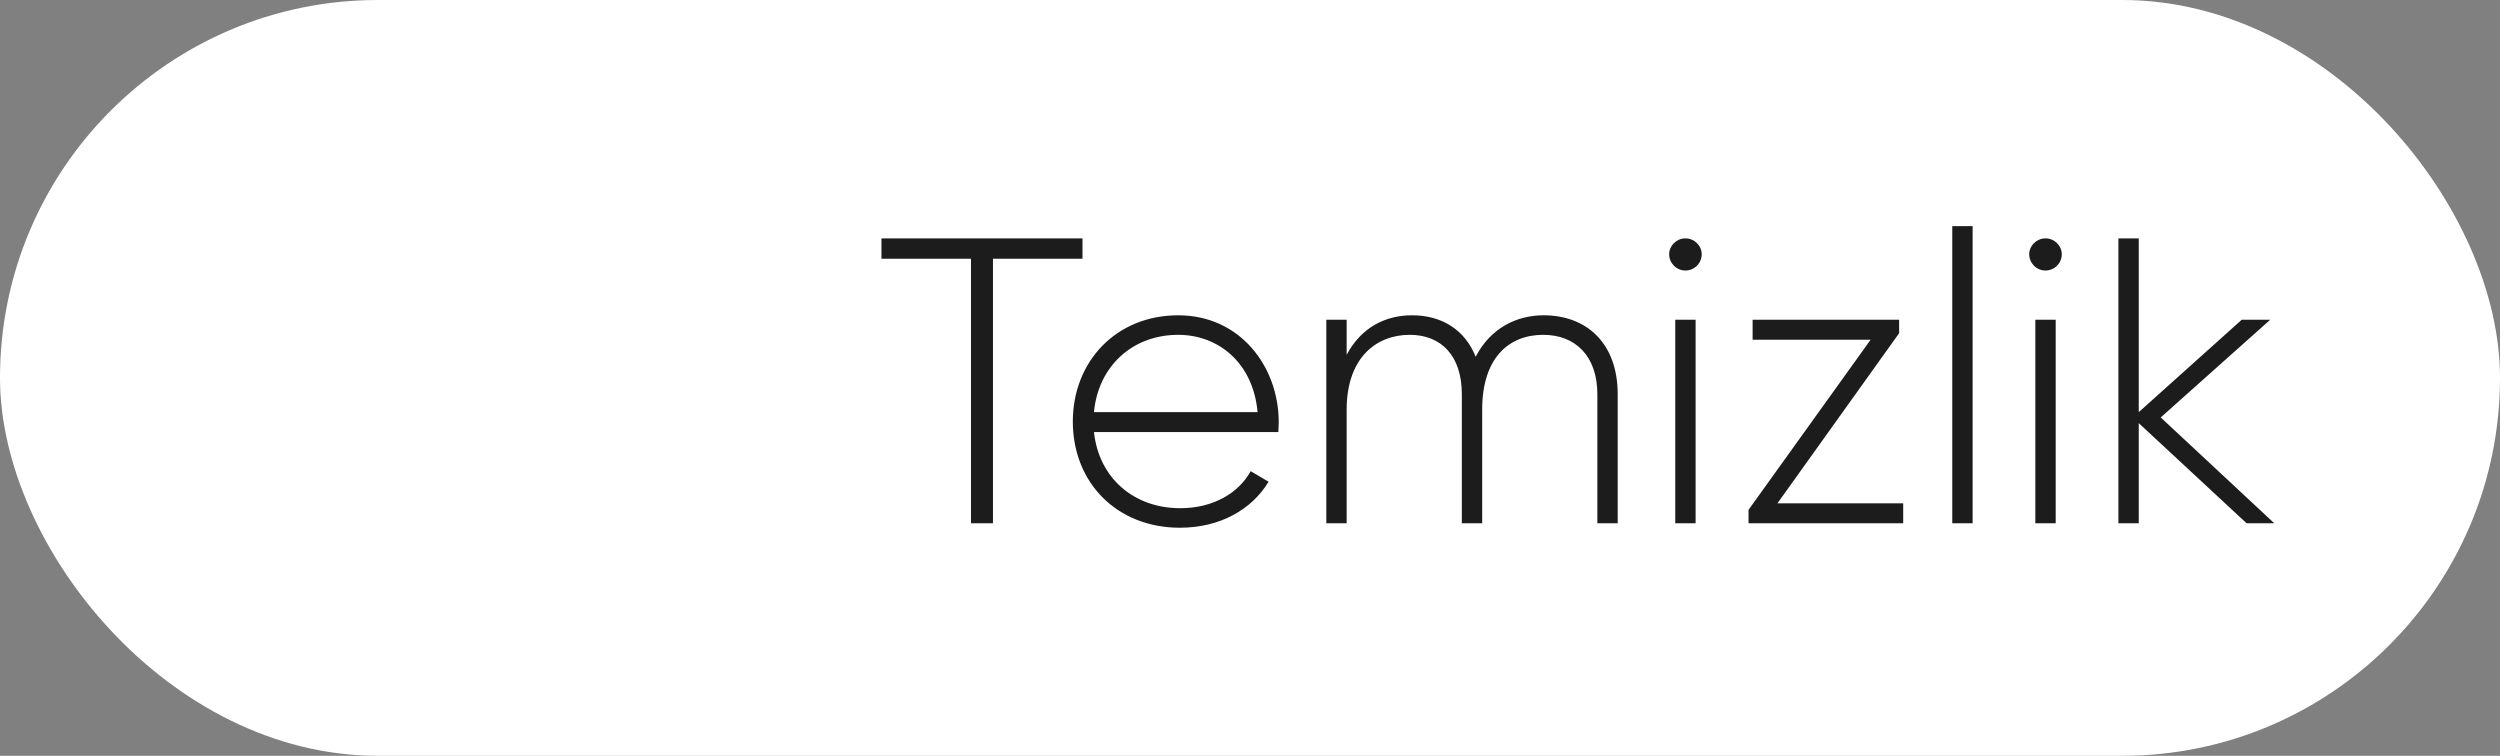 <?xml version="1.0" encoding="UTF-8"?> <svg xmlns="http://www.w3.org/2000/svg" width="86" height="26" viewBox="0 0 86 26" fill="none"><rect x="0" y="0" width="86" height="26" fill="#808080" stroke="none"/><rect width="86" height="26" rx="13" fill="white"></rect><path d="M37.238 8.2V8.9H34.158V18H33.402V8.9H30.322V8.2H37.238ZM40.531 10.846C42.659 10.846 43.989 12.61 43.989 14.528C43.989 14.64 43.975 14.752 43.975 14.864H37.633C37.801 16.446 39.005 17.482 40.601 17.482C41.749 17.482 42.617 16.95 43.023 16.208L43.639 16.572C43.065 17.524 41.973 18.154 40.587 18.154C38.431 18.154 36.905 16.614 36.905 14.5C36.905 12.442 38.389 10.846 40.531 10.846ZM40.531 11.518C38.935 11.518 37.773 12.624 37.633 14.178H43.261C43.107 12.47 41.903 11.518 40.531 11.518ZM53.101 10.846C54.585 10.846 55.649 11.812 55.649 13.562V18H54.949V13.562C54.949 12.232 54.179 11.518 53.087 11.518C51.911 11.518 50.987 12.302 50.987 14.094V18H50.287V13.562C50.287 12.232 49.573 11.518 48.495 11.518C47.347 11.518 46.325 12.302 46.325 14.094V18H45.625V11H46.325V12.204C46.843 11.238 47.683 10.846 48.579 10.846C49.601 10.846 50.399 11.35 50.763 12.274C51.267 11.294 52.163 10.846 53.101 10.846ZM57.979 9.306C57.671 9.306 57.419 9.054 57.419 8.746C57.419 8.452 57.671 8.2 57.979 8.2C58.287 8.2 58.539 8.452 58.539 8.746C58.539 9.054 58.287 9.306 57.979 9.306ZM57.629 18V11H58.329V18H57.629ZM61.144 17.314H65.47V18H60.15V17.538L64.35 11.686H60.29V11H65.33V11.462L61.144 17.314ZM67.158 18V7.78H67.858V18H67.158ZM70.365 9.306C70.058 9.306 69.805 9.054 69.805 8.746C69.805 8.452 70.058 8.2 70.365 8.2C70.674 8.2 70.925 8.452 70.925 8.746C70.925 9.054 70.674 9.306 70.365 9.306ZM70.016 18V11H70.716V18H70.016ZM78.235 18H77.283L73.573 14.556V18H72.873V8.2H73.573V14.178L77.115 11H78.095L74.329 14.36L78.235 18Z" fill="#1C1C1C"></path></svg> 